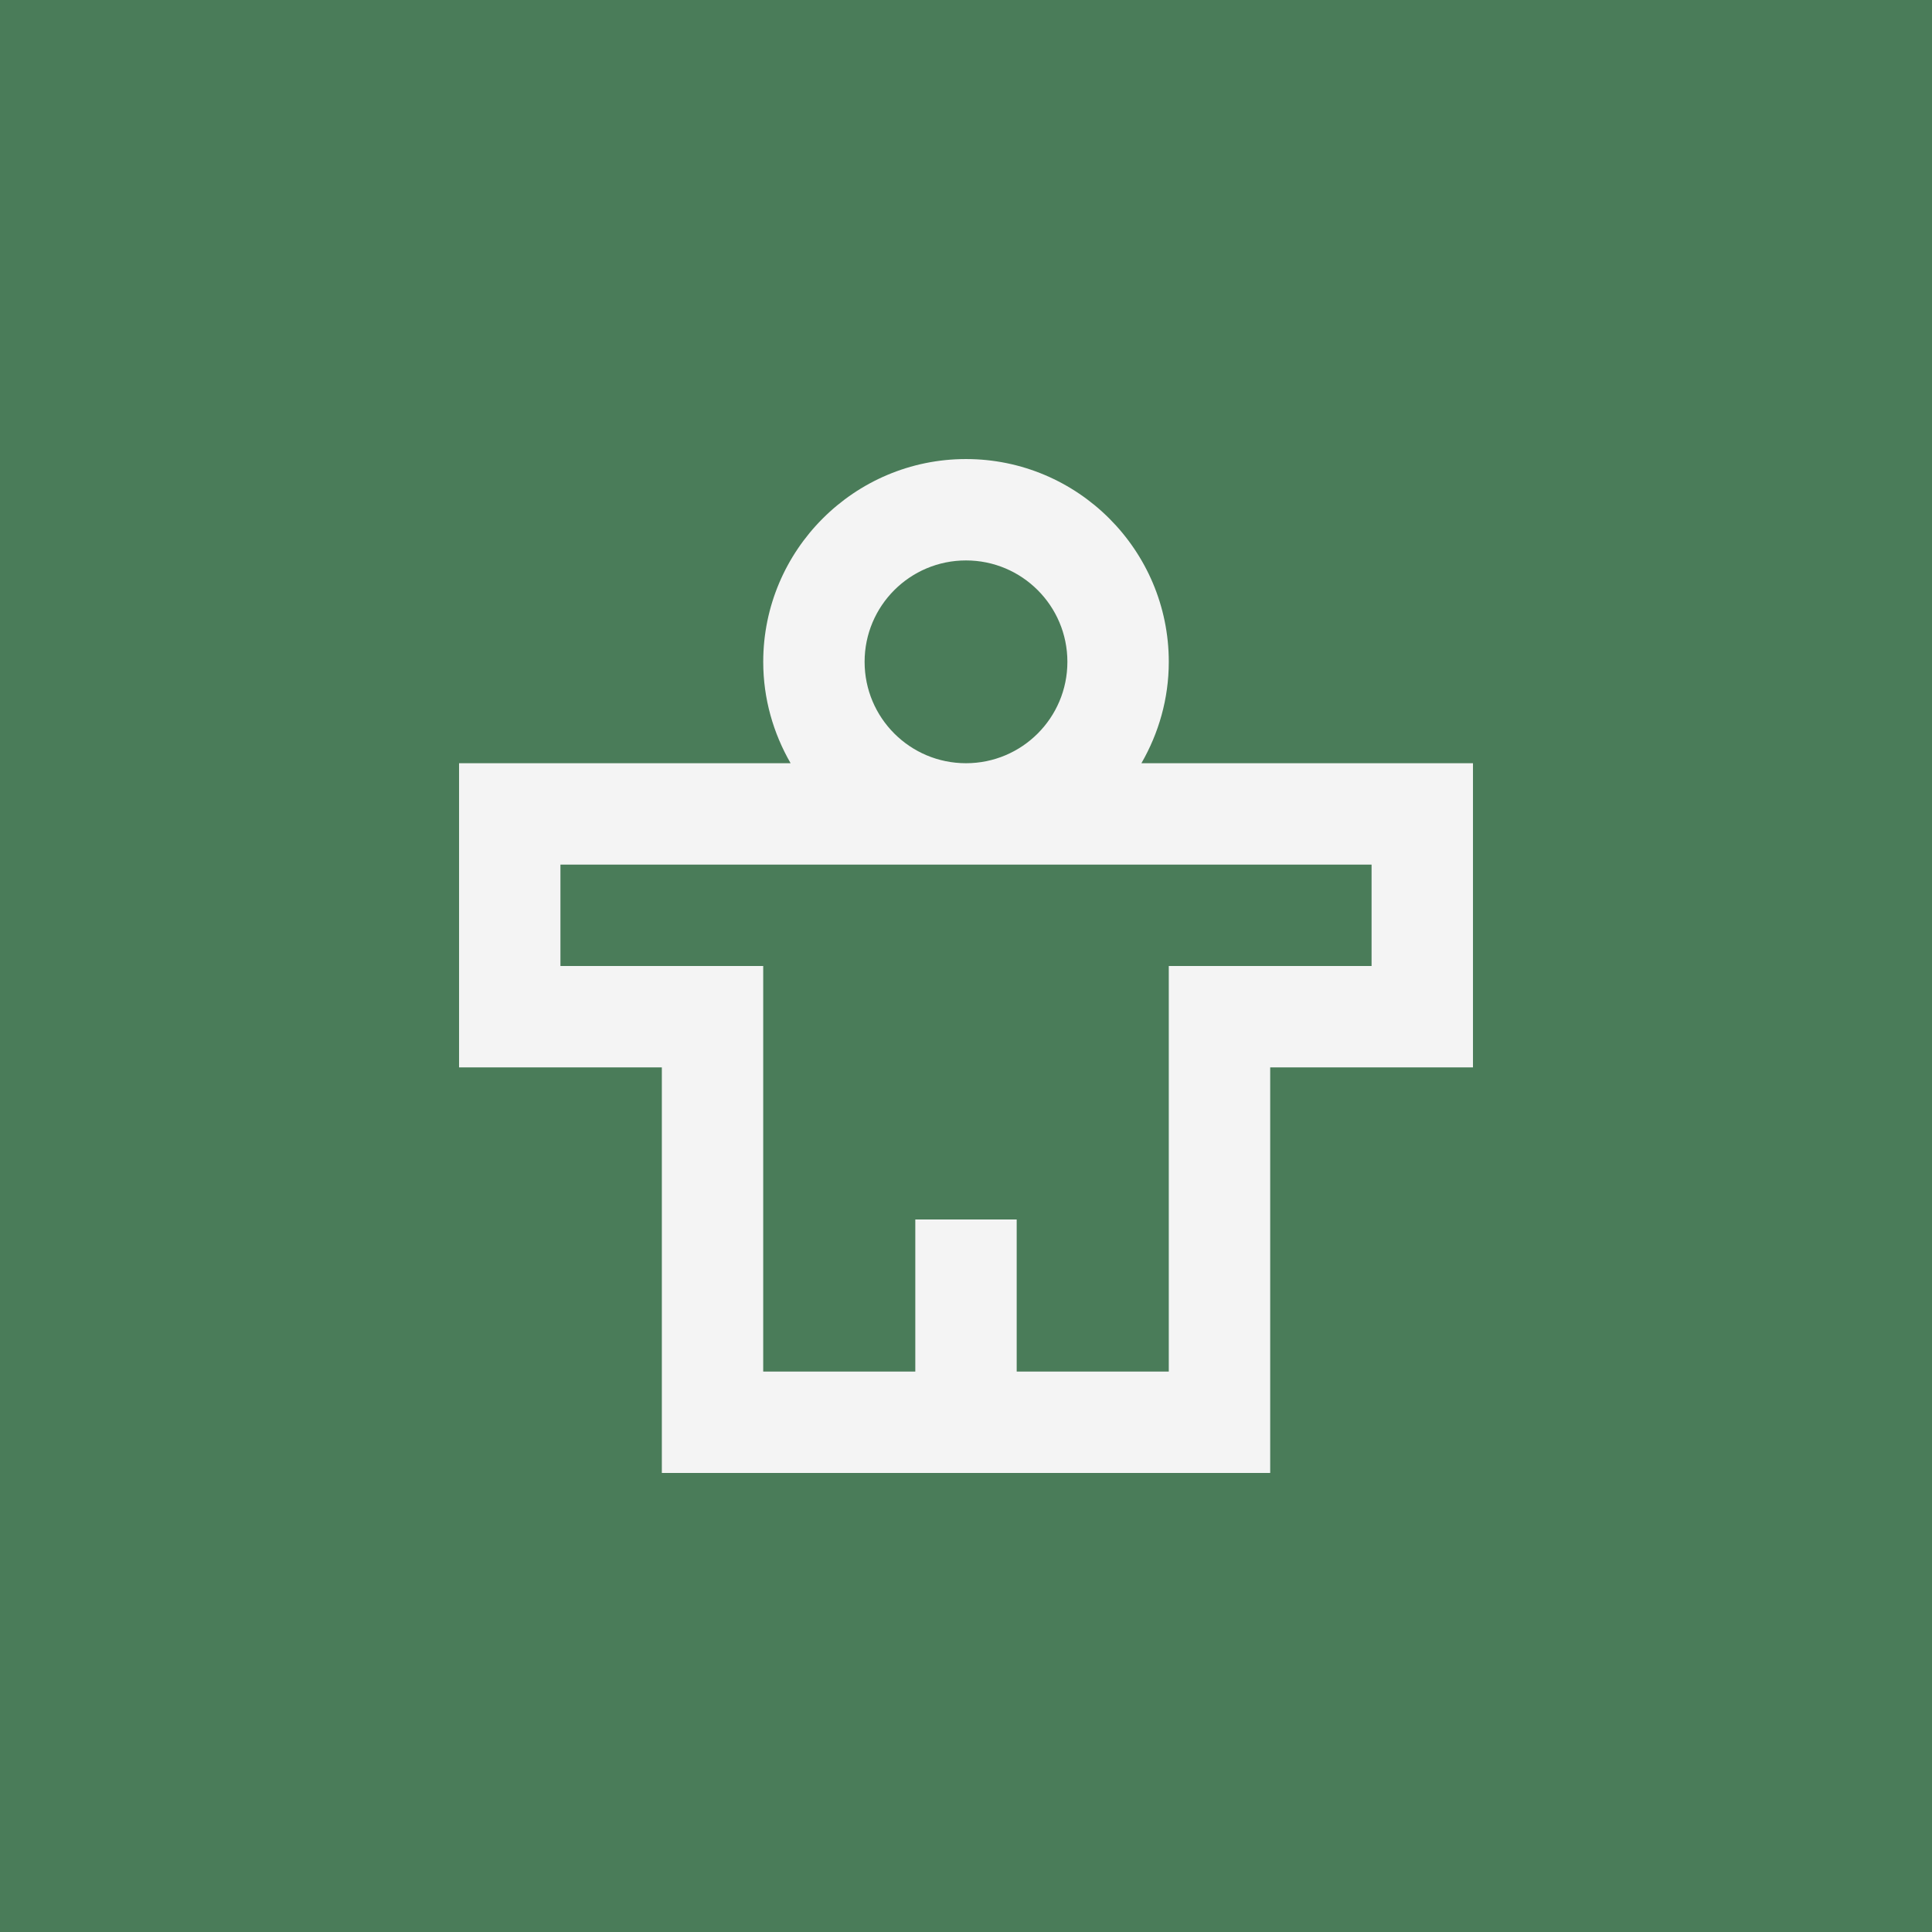 <?xml version="1.0" encoding="UTF-8"?>
<svg viewBox="0 0 1200 1200" xmlns="http://www.w3.org/2000/svg">
 <rect x="-120" y="-120" width="1440" height="1440" fill="#4a7c59"/>
 <path d="m708.95 474.05c10.707-18.578 17.004-39.988 17.004-62.977 0-69.43-56.52-125.95-125.95-125.95-69.43 0-125.95 56.52-125.95 125.95 0 22.984 6.297 44.398 17.004 62.977h-205.93v188.93h125.95v251.91h377.86v-251.91h125.95v-188.93zm-171.93-62.977c0-34.793 28.184-62.977 62.977-62.977s62.977 28.184 62.977 62.977-28.184 62.977-62.977 62.977-62.977-28.184-62.977-62.977zm314.88 188.93h-125.95v251.91h-94.465v-94.465h-62.977v94.465h-94.465v-251.91h-125.95v-62.977h503.81v62.977z" fill="#f4f4f4"/>
</svg>
